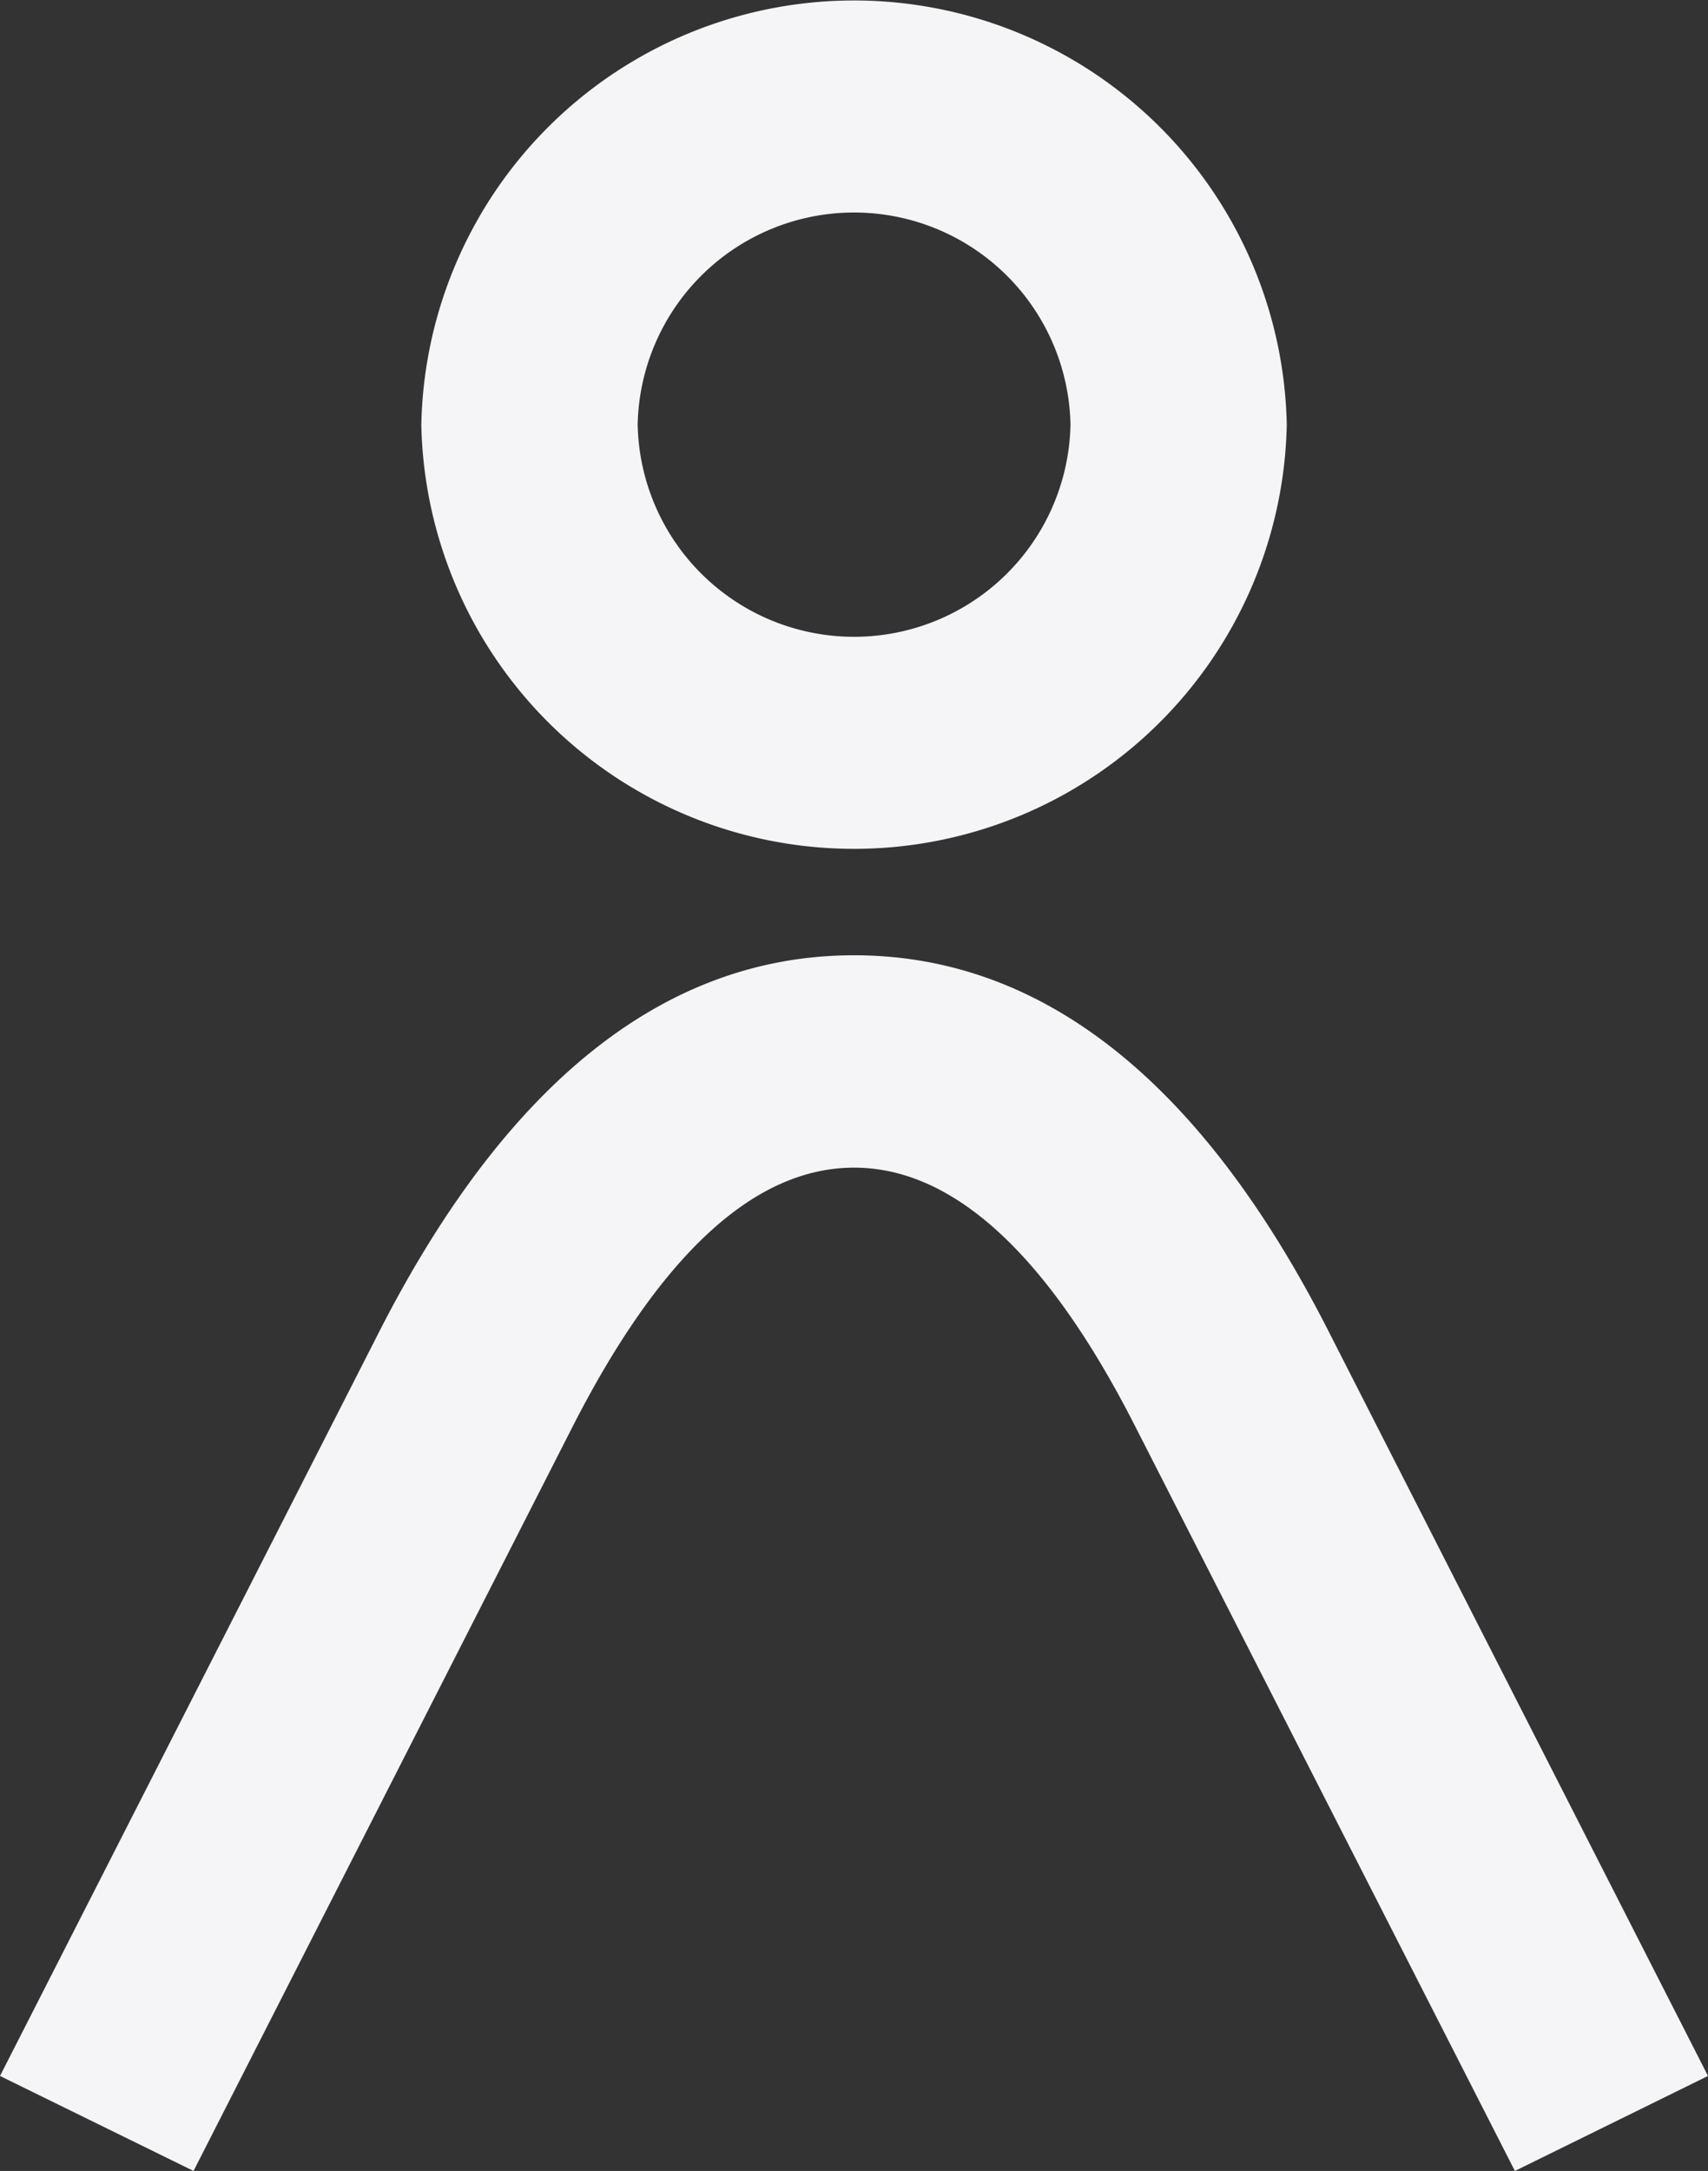 <svg id="Group_165330" data-name="Group 165330" xmlns="http://www.w3.org/2000/svg" width="19.459" height="24.728" viewBox="0 0 19.459 24.728">
  <rect x="0" y="0" width="19.459" height="24.728" fill="#333333" stroke="none"/>
  <path id="Combined_Shape" data-name="Combined Shape" d="M12.941,16.262C11.9,14.21,10.816,13.3,9.73,13.3s-2.166.908-3.211,2.959L2.205,24.728,0,23.646l4.314-8.465c1.419-2.786,3.216-4.3,5.416-4.3s4,1.511,5.415,4.3l4.314,8.465-2.2,1.082ZM4.8,4.837a4.931,4.931,0,0,1,9.86,0,4.931,4.931,0,0,1-9.86,0Zm2.465,0a2.466,2.466,0,0,0,4.931,0,2.466,2.466,0,0,0-4.931,0Z" transform="translate(0 0)" fill="#f5f4f6"/>
</svg>
